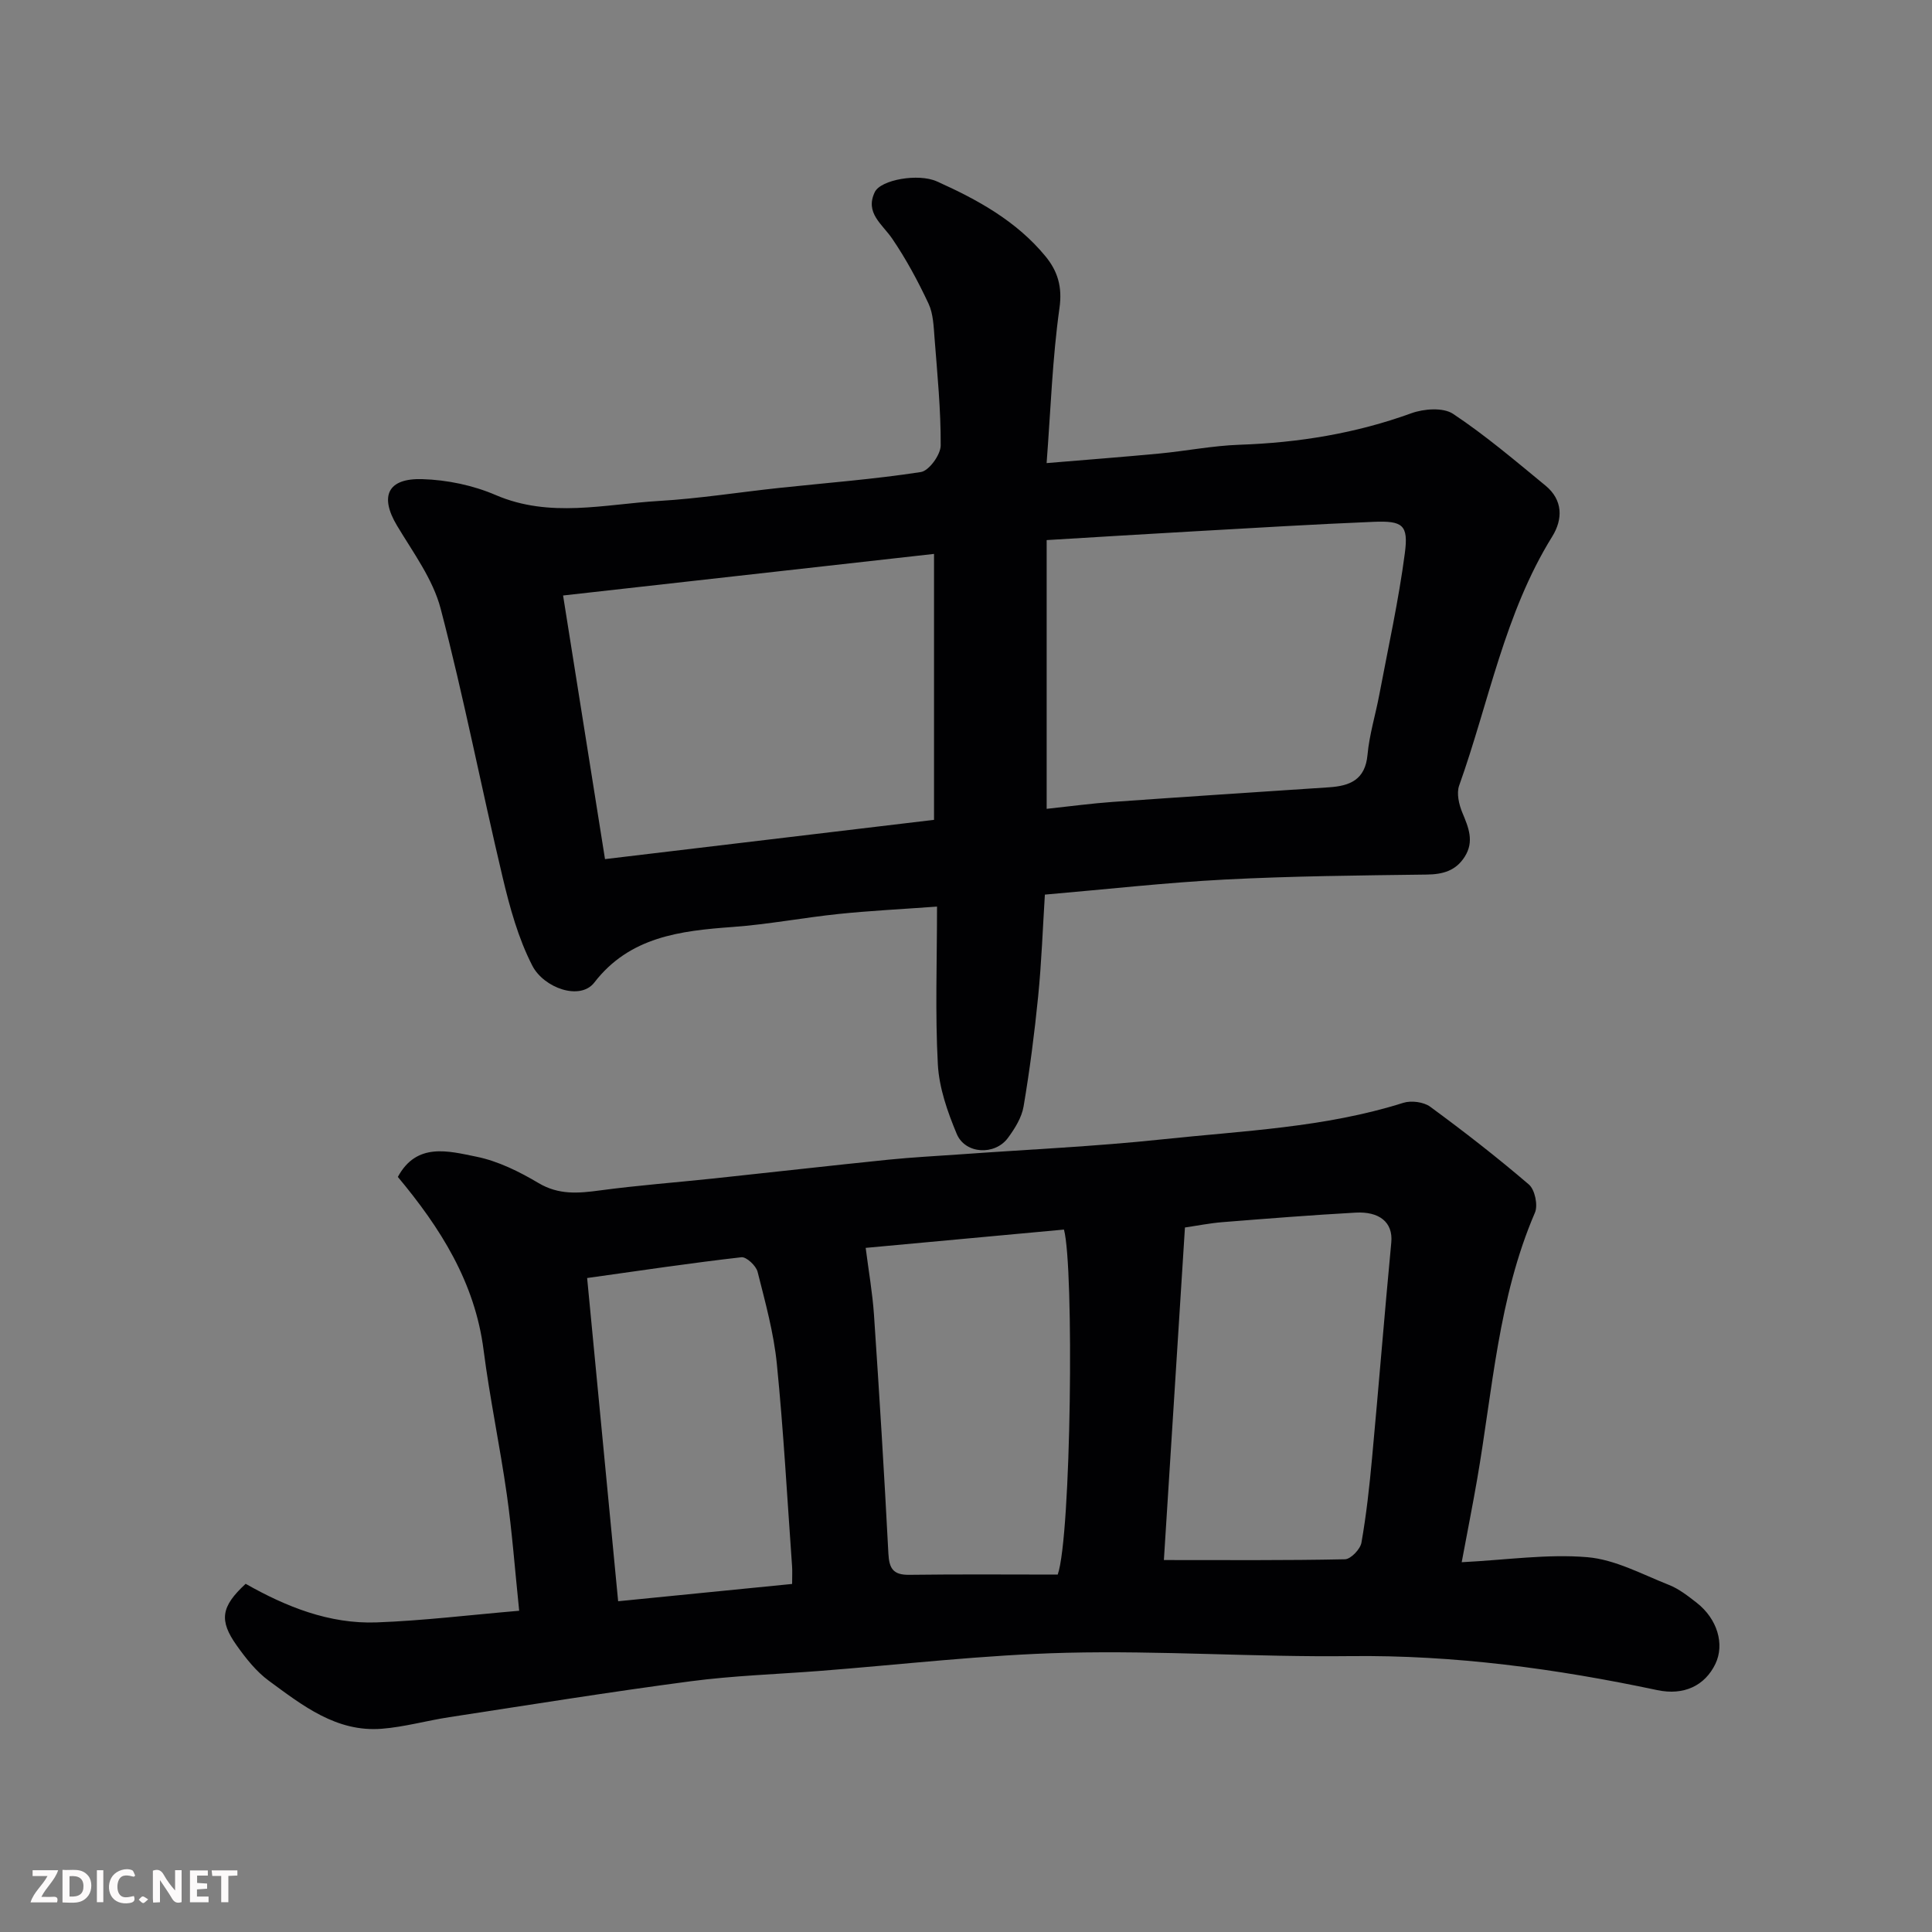 <svg enable-background="new 0 0 400 400" viewBox="0 0 400 400" xmlns="http://www.w3.org/2000/svg"><rect x="0" y="0" width="400" height="400" fill="#808080" stroke="none"/><path d="m302.63 323.44c9.27-.47 17.73-1.74 26.02-1.04 5.76.49 11.34 3.55 16.89 5.74 2.08.82 3.95 2.3 5.75 3.7 4.28 3.34 5.81 8.59 3.87 12.64-2.18 4.53-6.54 6.61-12.05 5.44-20.95-4.44-42.02-7.29-63.54-7.04-19.59.23-39.21-1.17-58.79-.69-17.09.42-34.15 2.45-51.22 3.77-8.87.68-17.78.97-26.58 2.13-16.68 2.2-33.31 4.88-49.94 7.43-4.68.71-9.29 2.03-13.98 2.4-9.4.75-16.41-4.81-23.38-9.92-2.61-1.91-4.75-4.62-6.65-7.29-3.74-5.25-3.26-8.09 1.83-12.8 8.3 4.71 17.27 8.35 27.11 7.99 9.61-.35 19.19-1.53 29.52-2.41-.9-8.71-1.47-16.39-2.55-24-1.42-10.02-3.53-19.94-4.82-29.98-1.8-14.07-8.97-25.32-17.75-35.84 3.89-7.22 10.49-5.36 16.26-4.19 4.49.91 8.88 3.09 12.87 5.46 4.21 2.5 8.28 2.12 12.74 1.52 7.81-1.05 15.68-1.64 23.51-2.47 12.07-1.28 24.13-2.66 36.2-3.89 4.92-.5 9.86-.75 14.8-1.1 13.97-1.01 27.98-1.63 41.89-3.11 16.72-1.78 33.64-2.42 49.89-7.56 1.65-.52 4.22-.19 5.58.81 6.99 5.13 13.85 10.46 20.43 16.1 1.24 1.06 1.92 4.29 1.25 5.83-7.61 17.68-8.75 36.71-11.98 55.31-.92 5.3-1.97 10.57-3.18 17.06zm-61.66-.45c12.92 0 25.21.1 37.49-.16 1.2-.02 3.17-2.08 3.41-3.43 1.02-5.79 1.66-11.67 2.2-17.53 1.38-14.87 2.57-29.76 3.98-44.62.41-4.29-2.6-6.45-7.36-6.19-9.19.51-18.37 1.24-27.54 1.97-2.68.21-5.34.75-7.82 1.11-1.47 23.14-2.9 45.65-4.36 68.85zm-61.74-64.63c.61 4.8 1.41 9.32 1.72 13.87 1.11 16.46 2.13 32.92 2.98 49.39.16 3.16 1.01 4.47 4.32 4.43 10.41-.14 20.83-.05 30.74-.05 2.79-7.89 3.41-63.69 1.29-71.43-13.59 1.25-27.16 2.51-41.05 3.79zm-57.67 6.24c2.11 22.04 4.24 44.14 6.42 66.92 12.51-1.24 24.19-2.4 36.02-3.58 0-1.69.06-2.68-.01-3.66-1-13.96-1.76-27.95-3.15-41.88-.64-6.44-2.4-12.79-3.99-19.09-.32-1.26-2.32-3.13-3.35-3.01-10.36 1.18-20.68 2.72-31.94 4.3z" fill="#010103"/><path d="m216.69 95.88c8.36-.7 15.86-1.27 23.35-1.98 5.54-.53 11.06-1.63 16.61-1.82 12.2-.42 24.03-2.34 35.55-6.52 2.59-.94 6.59-1.24 8.64.12 6.71 4.46 12.9 9.73 19.14 14.86 3.6 2.96 3.64 6.93 1.38 10.56-9.87 15.91-13.09 34.28-19.26 51.55-.57 1.61-.04 3.92.67 5.62 1.28 3.06 2.49 5.93.49 9.1-1.85 2.92-4.52 3.66-7.88 3.7-13.93.18-27.88.31-41.79 1.03-12.31.64-24.58 2.03-37.26 3.12-.44 6.99-.69 14.05-1.39 21.06-.76 7.63-1.74 15.25-3.02 22.81-.39 2.29-1.8 4.55-3.22 6.48-2.7 3.7-8.86 3.4-10.62-.81-1.91-4.57-3.65-9.53-3.91-14.41-.57-10.55-.17-21.14-.17-32.65-7.71.56-14.06.87-20.38 1.53-7.32.76-14.59 2.16-21.93 2.69-10.84.79-21.33 2.02-28.64 11.5-2.95 3.82-10.47 1.12-12.84-3.49-2.91-5.66-4.66-12.03-6.14-18.27-4.4-18.52-8.02-37.24-12.84-55.65-1.6-6.11-5.71-11.63-9.04-17.2-3.61-6.03-1.99-9.83 5.24-9.61 5.11.15 10.5 1.27 15.19 3.29 11.23 4.83 22.52 1.9 33.77 1.23 8.33-.49 16.62-1.81 24.93-2.7 9.79-1.05 19.62-1.79 29.34-3.29 1.68-.26 4.09-3.58 4.1-5.5.04-7.4-.7-14.81-1.27-22.2-.19-2.42-.26-5.05-1.25-7.17-2.18-4.65-4.64-9.22-7.52-13.45-2.07-3.03-5.69-5.33-3.6-9.65 1.25-2.57 9.04-3.91 12.83-2.21 8.44 3.78 16.52 8.23 22.51 15.52 2.48 3.02 3.53 6.28 2.89 10.73-1.46 10.37-1.81 20.94-2.66 32.08zm-23.31 73.86c0-18.42 0-36.42 0-55.06-25.37 2.85-50.7 5.69-76.8 8.61 2.93 18.45 5.81 36.54 8.68 54.58 22.75-2.71 44.97-5.37 68.12-8.13zm23.32-2.28c5.21-.56 9.41-1.13 13.64-1.43 14.95-1.06 29.9-2.04 44.85-3.03 4.33-.29 7.47-1.57 7.94-6.74.38-4.18 1.66-8.28 2.44-12.43 1.84-9.76 4-19.48 5.29-29.32.77-5.84-.44-6.72-6.49-6.47-12.36.51-24.71 1.26-37.06 1.96-9.99.56-19.97 1.18-30.61 1.82z" fill="#010103"/><g fill="#fcfafa"><path d="m37.59 393.81c-.92.31-1.52.05-2-.78-.7-1.2-1.52-2.34-2.47-3.78v4.59c-.55.03-.95.05-1.41.07-.03-.37-.06-.64-.06-.91 0-1.91 0-3.81 0-5.7 1.13-.41 1.77-.03 2.29.91.62 1.11 1.38 2.14 2.31 3.19v-4.2h1.35v6.61z"/><path d="m12.94 393.88v-6.75c1.9.19 3.93-.54 5.37 1.29.8 1.01.78 2.88.03 3.97-1.37 1.97-3.4 1.51-5.4 1.49m1.45-1.22c2.04.12 2.92-.58 2.89-2.21-.03-1.51-.98-2.19-2.89-2z"/><path d="m11.81 393.87h-5.49c.68-2.18 2.47-3.48 3.51-5.45h-3.08v-1.21h5.29c-.71 2.13-2.44 3.48-3.47 5.51.86 0 1.63.04 2.39-.01.79-.05 1.14.21.85 1.16"/><path d="m39.33 393.86v-6.61h3.7v1.07h-2.22v1.52c.68.04 1.34.09 2.07.13v1.07c-.72.05-1.38.09-2.1.14v1.48h2.4v1.19h-3.84z"/><path d="m27.71 388.56c-1.15-.3-2.46-.61-3.1.64-.37.73-.41 1.93-.06 2.67.63 1.35 1.99.93 3.17.68.35.94-.01 1.32-.93 1.46-1.62.25-3.05-.27-3.76-1.48-.73-1.24-.6-3.03.31-4.17.88-1.11 2.71-1.7 4-1.16.32.13.44.74.65 1.12-.1.08-.19.16-.28.24"/><path d="m49.15 387.24v1.07c-.59.02-1.17.05-1.87.08v5.44h-1.48v-5.44h-1.85c-.05-.4-.08-.73-.13-1.15z"/><path d="m20.06 387.21h1.33v6.62h-1.33z"/><path d="m30.68 393.25c-.49.38-.8.79-1.05.76-.32-.05-.6-.45-.9-.7.26-.24.51-.64.8-.67.29-.04.62.3 1.15.61"/></g></svg>